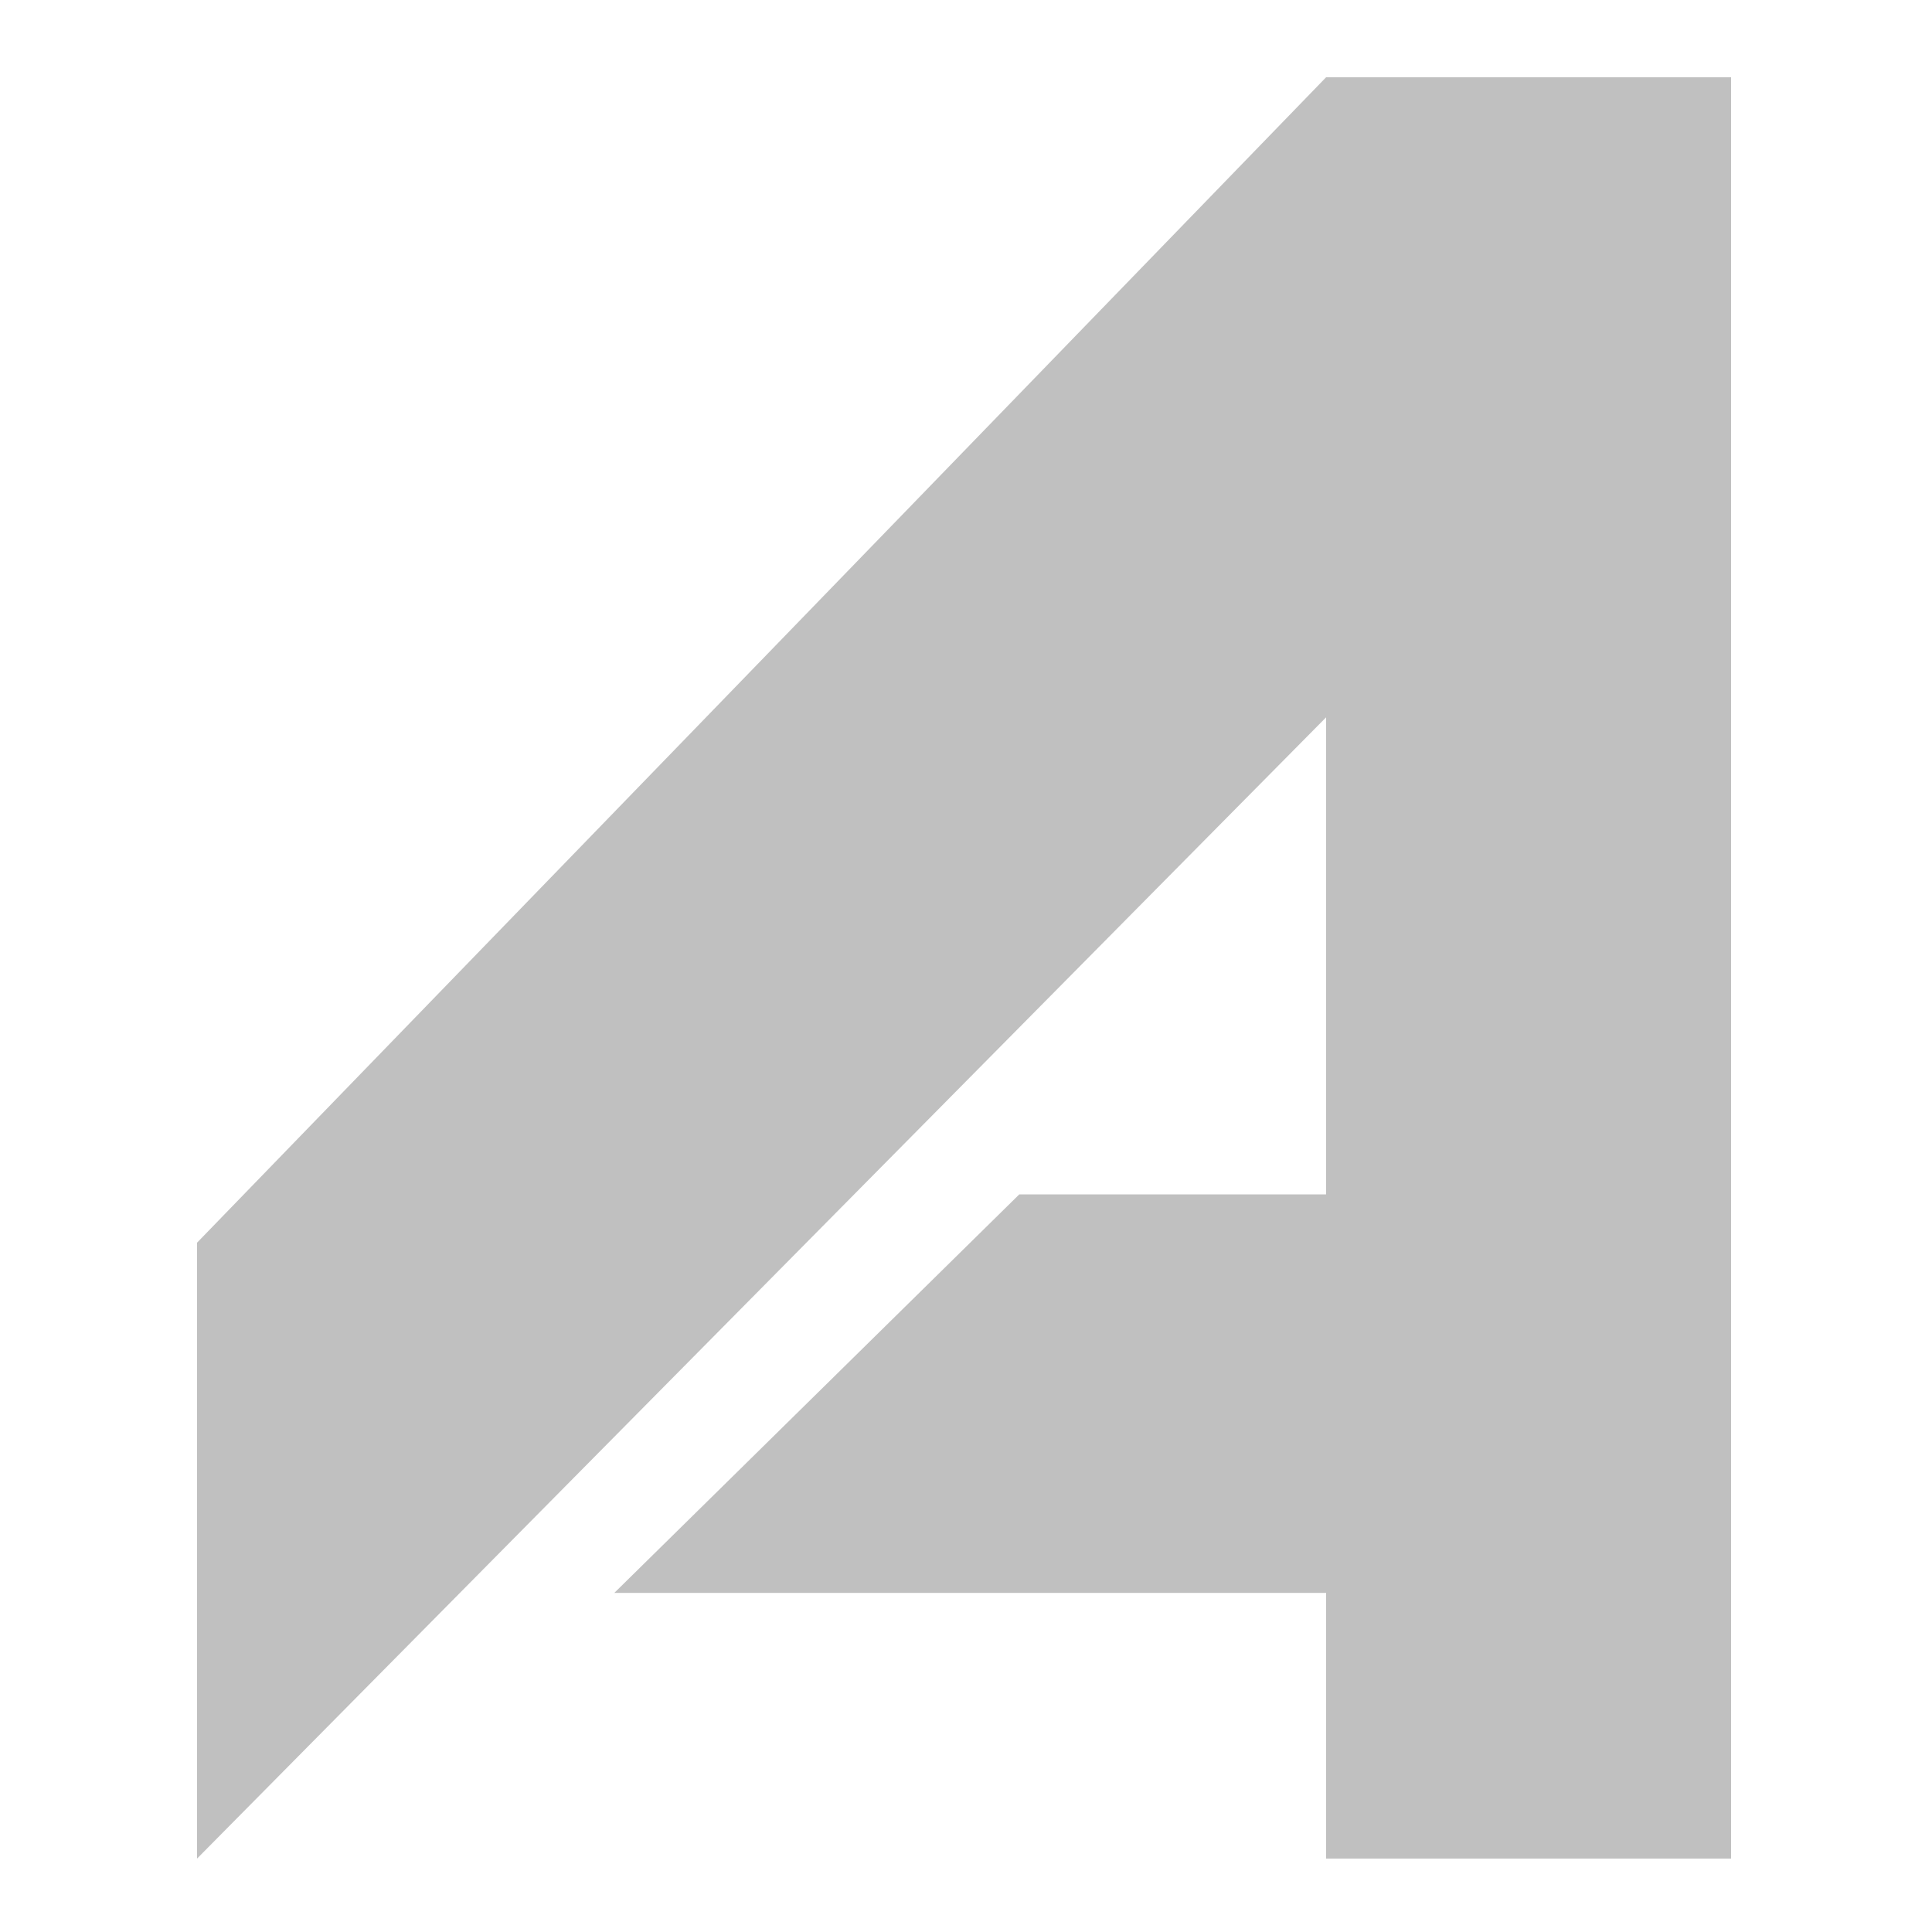 <?xml version="1.0" encoding="UTF-8"?> <svg xmlns="http://www.w3.org/2000/svg" width="500" height="500" viewBox="0 0 500 500" fill="none"><path d="M51 321.603V481L343.192 185.647V309.102H263.792L158.984 412.241H343.192V481H448V20H343.192L51 321.603Z" fill="#C0C0C0"></path></svg> 